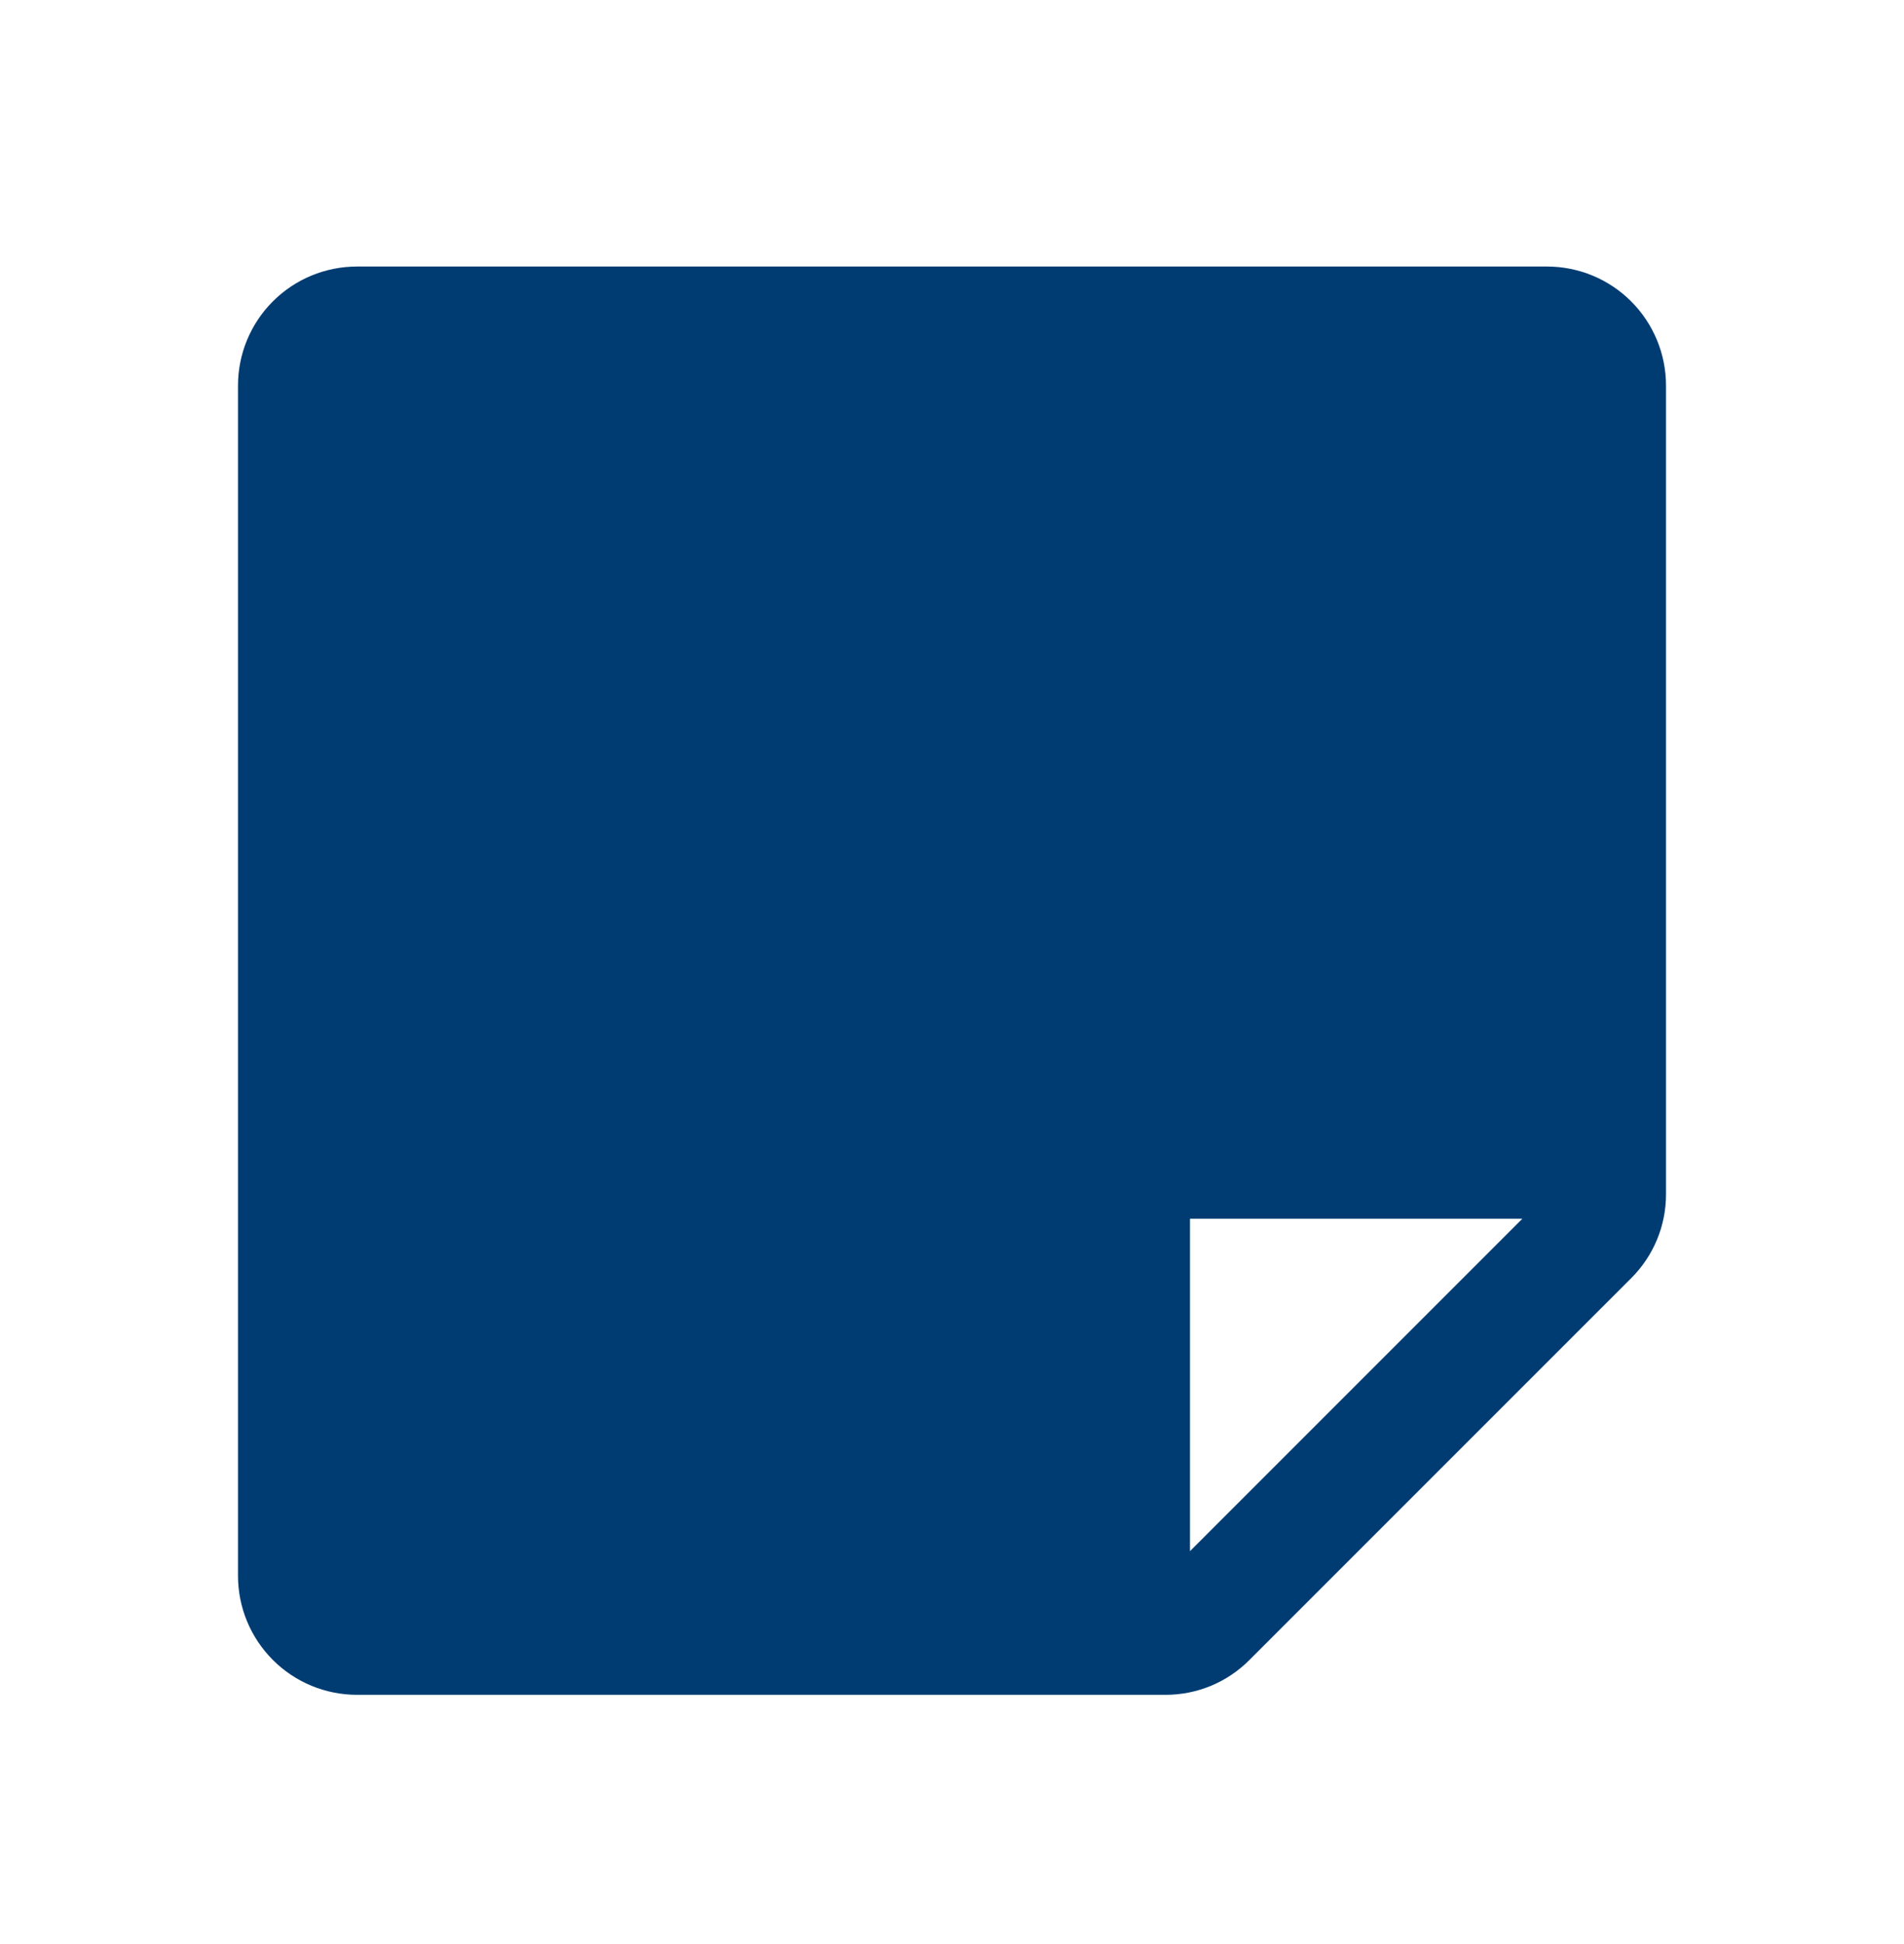 <?xml version="1.0" encoding="UTF-8"?> <svg xmlns="http://www.w3.org/2000/svg" width="48" height="49" viewBox="0 0 48 49" fill="none"><g clip-path="url(#clip0_925_1297)"><path d="M39 6.718H9C8.204 6.718 7.441 7.034 6.879 7.596C6.316 8.159 6 8.922 6 9.718V39.718C6 40.513 6.316 41.276 6.879 41.839C7.441 42.402 8.204 42.718 9 42.718H29.379C29.773 42.719 30.164 42.642 30.528 42.491C30.892 42.34 31.222 42.118 31.5 41.838L41.121 32.218C41.4 31.94 41.622 31.61 41.773 31.246C41.924 30.882 42.001 30.491 42 30.097V9.718C42 8.922 41.684 8.159 41.121 7.596C40.559 7.034 39.796 6.718 39 6.718ZM30 39.097V30.718H38.379L30 39.097Z" fill="#003C72"></path></g><defs><clipPath id="clip0_925_1297"><rect width="48" height="48" fill="white" transform="translate(0 0.718)"></rect></clipPath></defs></svg> 